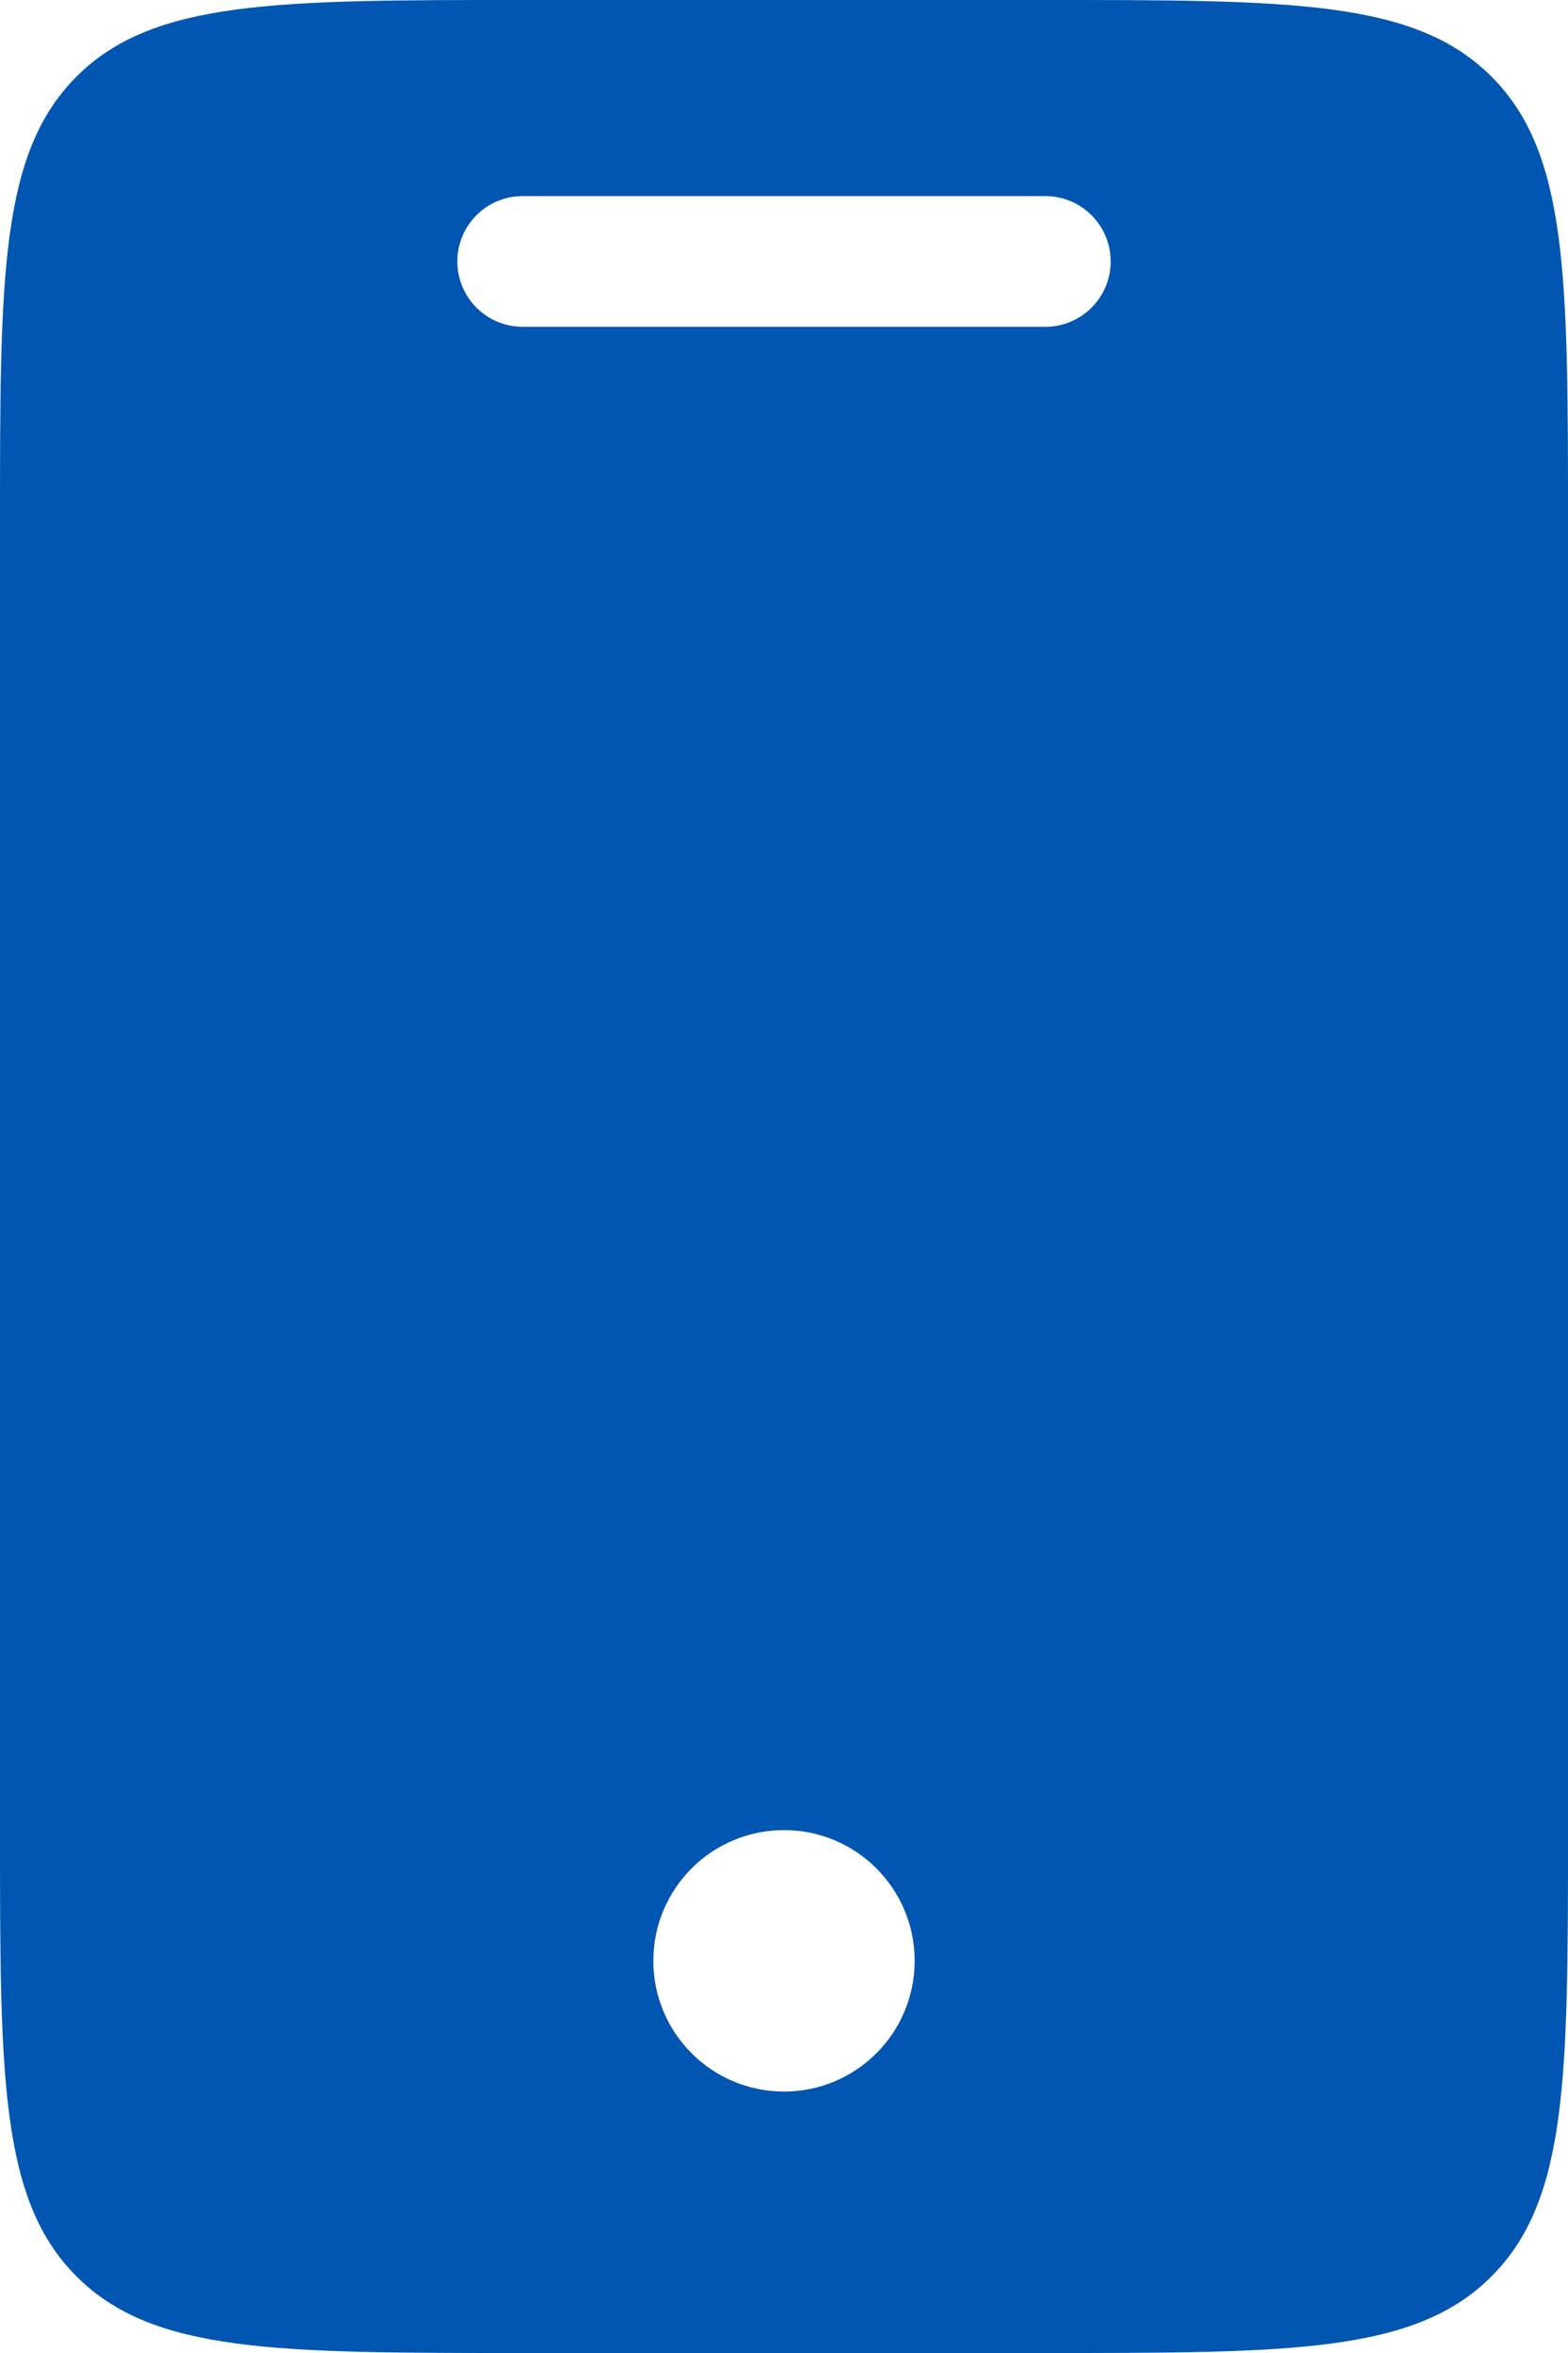 <?xml version="1.0" encoding="UTF-8"?> <svg xmlns="http://www.w3.org/2000/svg" width="400" height="600" viewBox="0 0 400 600" fill="none"><path fill-rule="evenodd" clip-rule="evenodd" d="M0 133.333C0 70.479 5.96046e-06 39.052 19.526 19.526C39.052 -1.98682e-06 70.479 0 133.333 0H266.667C329.52 0 360.947 -1.98682e-06 380.473 19.526C400 39.052 400 70.479 400 133.333V466.667C400 529.52 400 560.947 380.473 580.473C360.947 600 329.52 600 266.667 600H133.333C70.479 600 39.052 600 19.526 580.473C5.96046e-06 560.947 0 529.52 0 466.667V133.333ZM116.667 66.667C116.667 57.462 124.129 50 133.333 50H266.667C275.87 50 283.333 57.462 283.333 66.667C283.333 75.871 275.87 83.333 266.667 83.333H133.333C124.129 83.333 116.667 75.871 116.667 66.667ZM200 533.333C218.41 533.333 233.333 518.41 233.333 500C233.333 481.59 218.41 466.667 200 466.667C181.59 466.667 166.667 481.59 166.667 500C166.667 518.41 181.59 533.333 200 533.333Z" fill="#0056B0"></path></svg> 